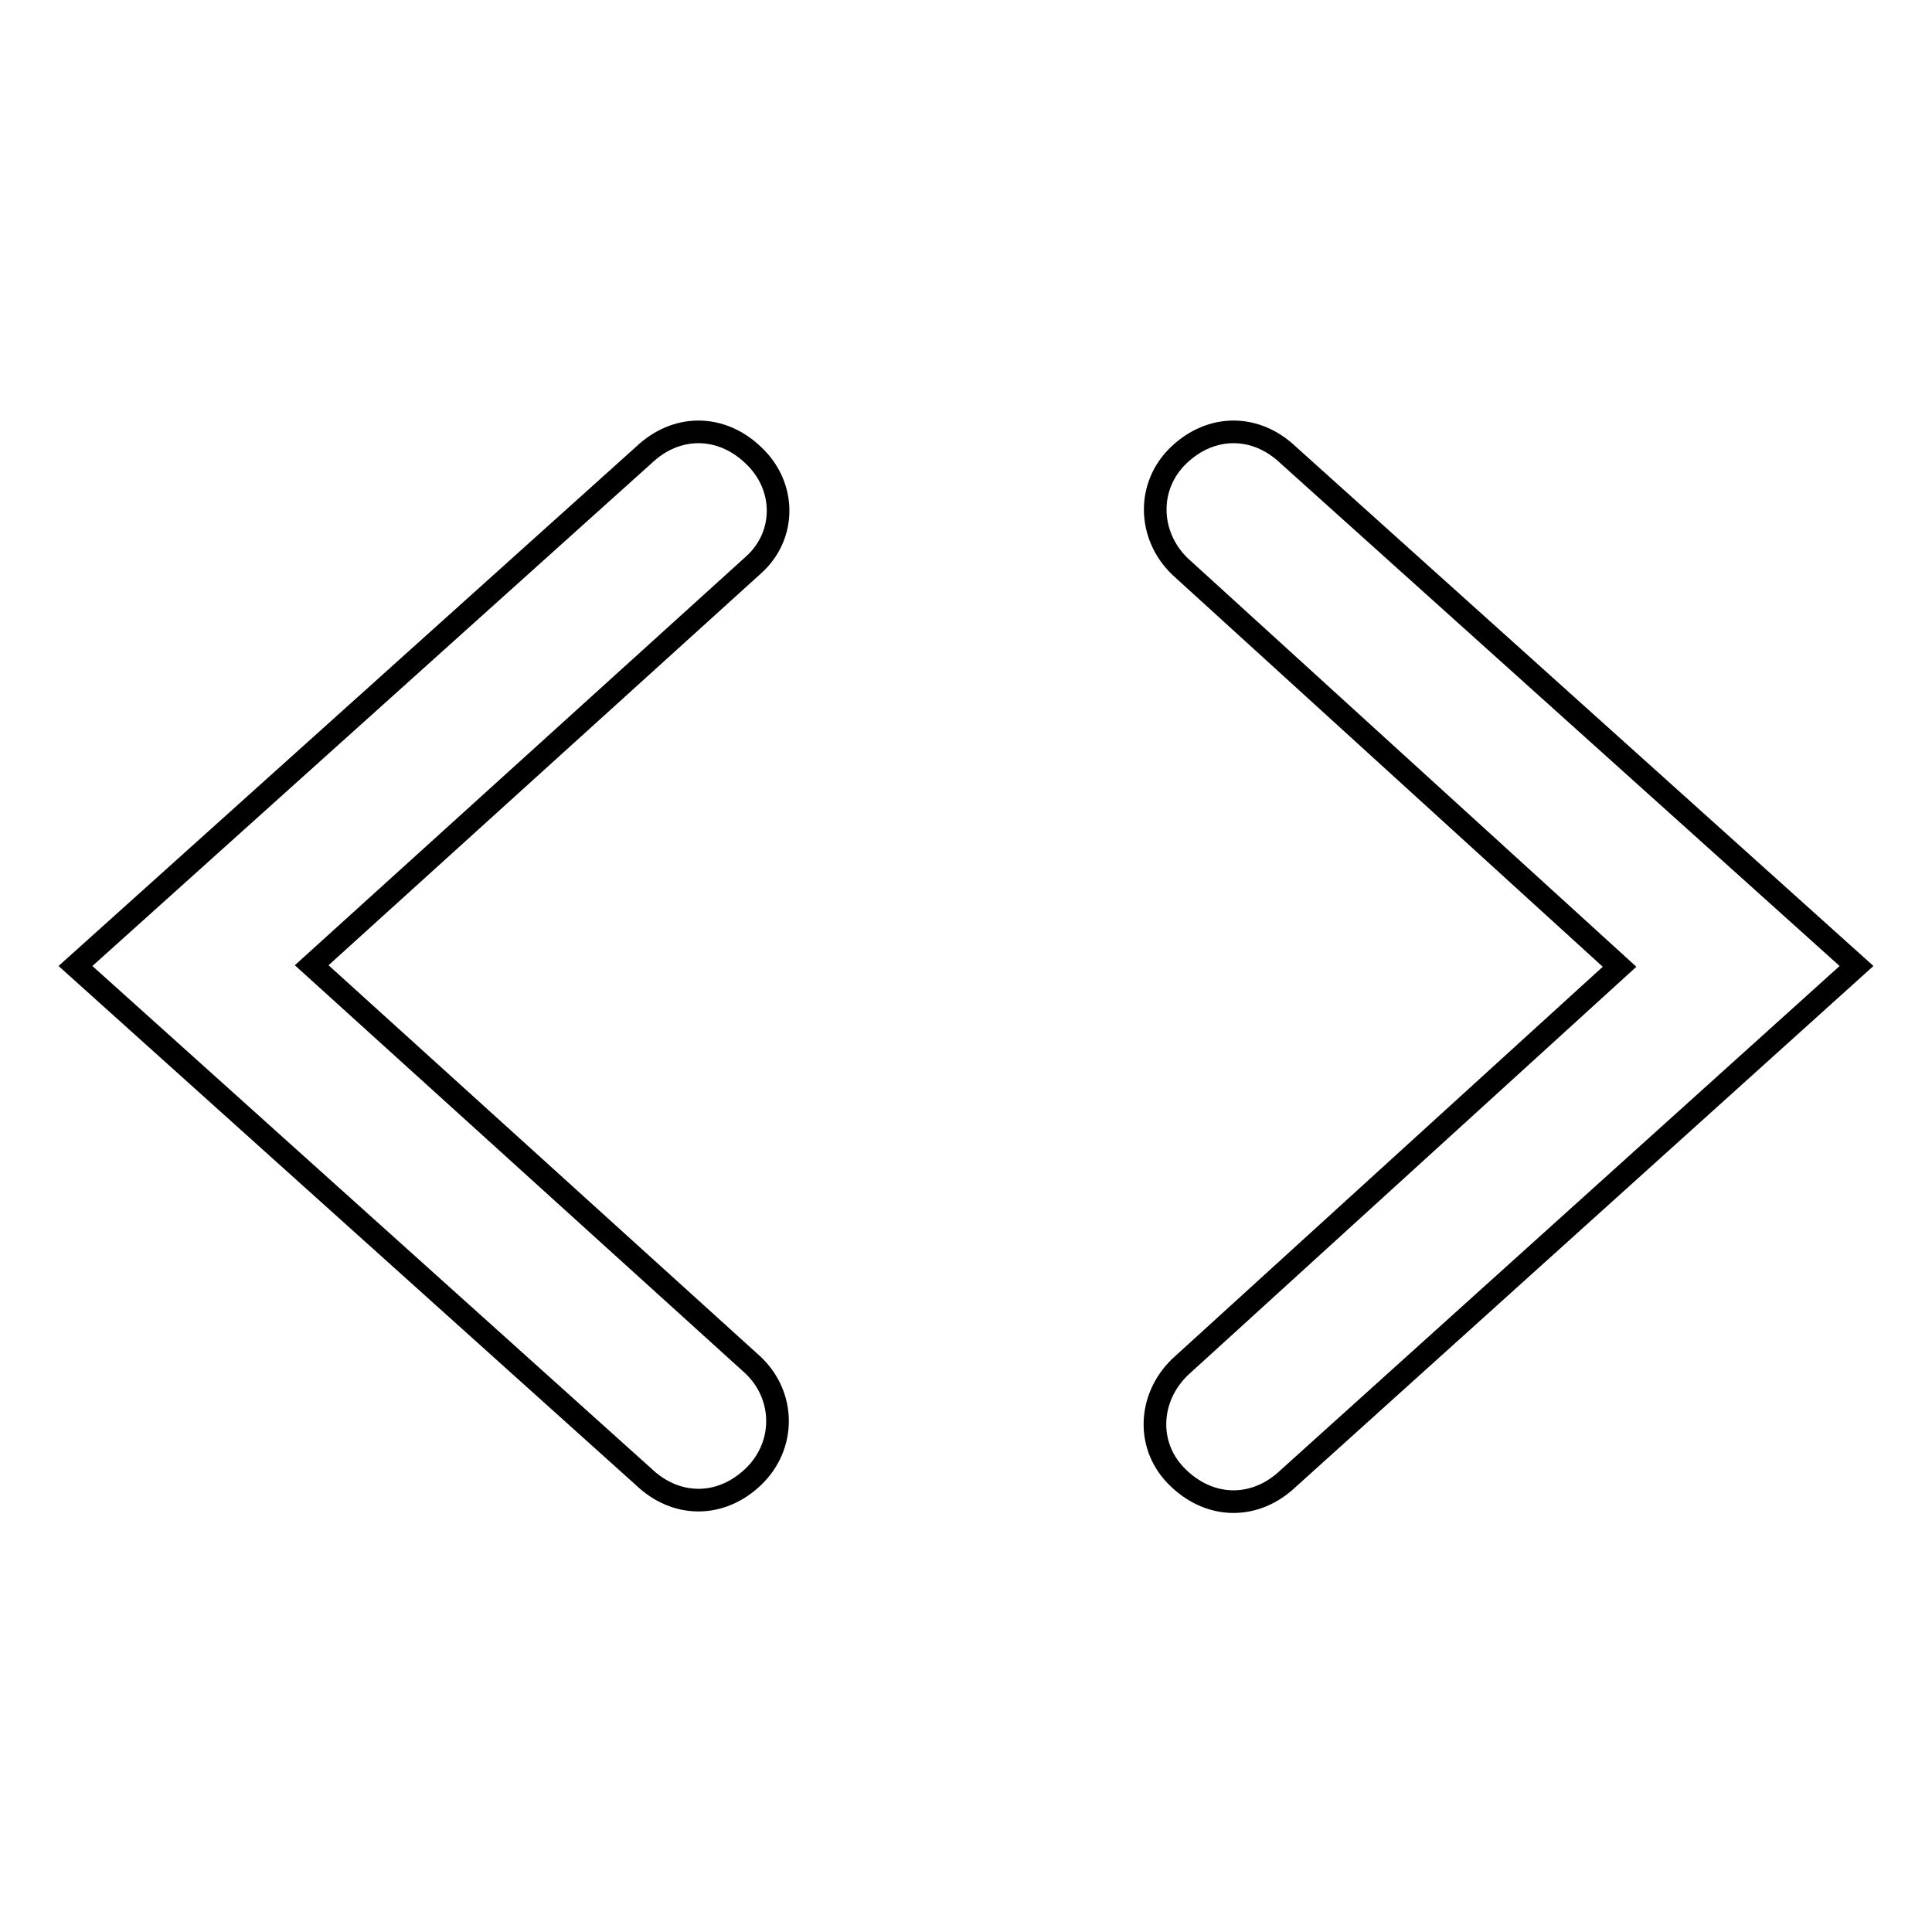 <?xml version="1.0" encoding="utf-8"?>
<!-- Svg Vector Icons : http://www.onlinewebfonts.com/icon -->
<!DOCTYPE svg PUBLIC "-//W3C//DTD SVG 1.1//EN" "http://www.w3.org/Graphics/SVG/1.1/DTD/svg11.dtd">
<svg version="1.1" xmlns="http://www.w3.org/2000/svg" xmlns:xlink="http://www.w3.org/1999/xlink" x="0px" y="0px" viewBox="0 0 256 256" enable-background="new 0 0 256 256" xml:space="preserve">
<g><g><g><path stroke-width="3" fill-opacity="0" stroke="#000000"  d="M99.8,60.3c-4.3-4.1-10.2-4.1-14.5,0L10,128l75.3,67.7c4.3,4.1,10.2,4.1,14.5,0c4.3-4.1,4.3-10.7,0-14.8l-58.5-53l58.5-53C104.2,71,104.2,64.4,99.8,60.3z M170.7,60.3c-4.3-4.1-10.2-4.1-14.5,0c-4.3,4.1-4.1,10.7,0.2,14.8l58.2,53l-58.2,53c-4.3,4.1-4.6,10.7-0.2,14.8c4.3,4.1,10.2,4.1,14.5,0L246,128L170.7,60.3z"/></g><g></g><g></g><g></g><g></g><g></g><g></g><g></g><g></g><g></g><g></g><g></g><g></g><g></g><g></g><g></g></g></g>
</svg>